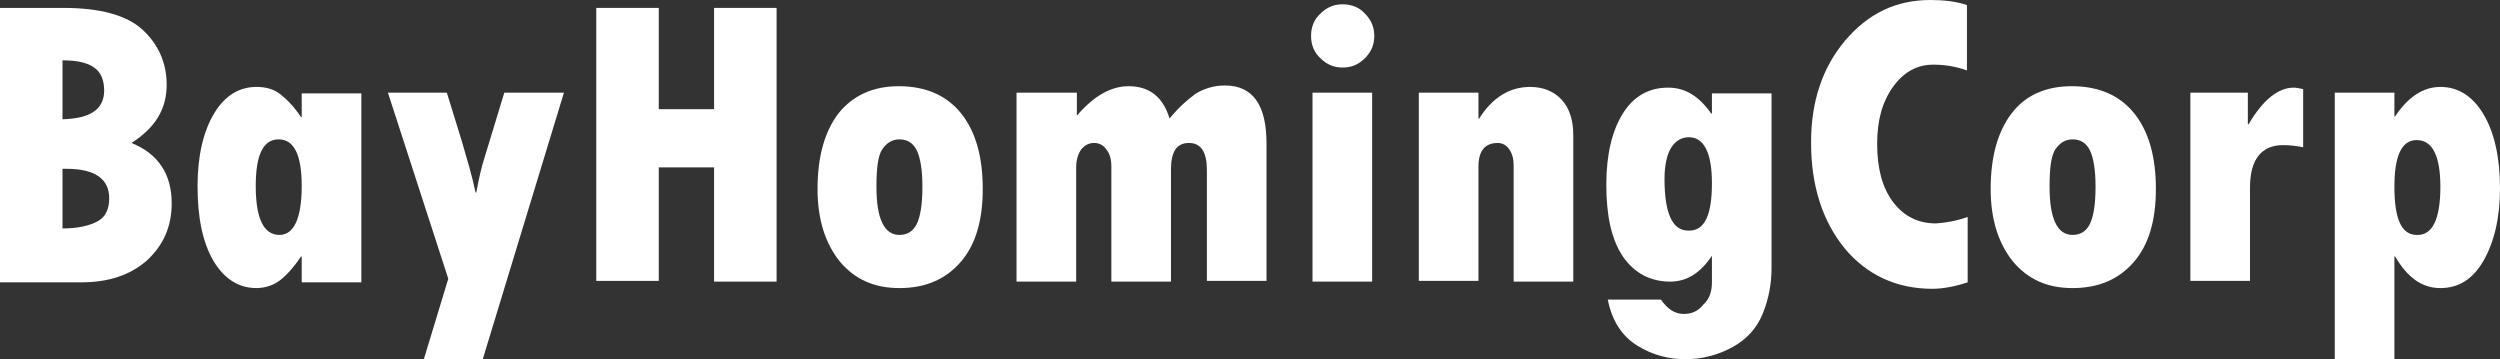 <?xml version="1.0" encoding="utf-8"?>
<!-- Generator: Adobe Illustrator 21.1.0, SVG Export Plug-In . SVG Version: 6.00 Build 0)  -->
<svg version="1.1" id="レイヤー_1" xmlns="http://www.w3.org/2000/svg" xmlns:xlink="http://www.w3.org/1999/xlink" x="0px"
	 y="0px" width="348px" height="50px" viewBox="0 0 348 50" style="enable-background:new 0 0 348 50;" xml:space="preserve">
<rect x="0" y="0" width="348" height="50" fill="#333333" stroke="none"/>
<style type="text/css">
	.st0{fill:#FFFFFF;}
</style>
<g>
	<path class="st0" d="M0,1.1h8.8c5.1,0,8.8,1,11,3s3.4,4.6,3.4,7.7c0,3.4-1.6,6-4.9,8.1c3.7,1.5,5.6,4.3,5.6,8.4
		c0,3.3-1.2,5.9-3.5,8c-2.3,2-5.3,3-9.1,3H0V1.1z M8.7,8.4v8.2c3.9-0.1,5.8-1.4,5.8-4c0-1.5-0.5-2.6-1.4-3.2
		C12.1,8.7,10.7,8.4,8.7,8.4z M8.7,23.5v8.3c2.2,0,3.8-0.4,4.9-1c1.1-0.6,1.6-1.7,1.6-3.2c0-2.7-2-4.1-5.9-4.1H8.7z"/>
	<path class="st0" d="M42,39.2v-3.5h-0.1c-1,1.5-2,2.6-2.9,3.3c-0.9,0.7-2.1,1.1-3.3,1.1c-2.5,0-4.5-1.3-6-3.8
		c-1.5-2.6-2.2-6-2.2-10.4c0-4.2,0.8-7.6,2.3-10.1s3.5-3.7,5.9-3.7c1.3,0,2.4,0.3,3.3,1c0.9,0.7,1.9,1.7,2.9,3.2h0.1v-3.3h8.3v26.3
		H42z M42,25.9c0-4.4-1.1-6.5-3.2-6.5c-2.2,0-3.2,2.2-3.2,6.5c0,4.5,1.1,6.8,3.3,6.8C40.9,32.7,42,30.4,42,25.9z"/>
	<path class="st0" d="M54,12.9h8.2l2.1,6.8c0.7,2.4,1.4,4.7,1.9,7.1h0.1c0.4-2.2,0.8-3.8,1.1-4.7l2.8-9.2h8.3L67.2,50H59l3.4-11.2
		L54,12.9z"/>
	<path class="st0" d="M83,1.1h8.7v14.1h7.7V1.1h8.7v38.1h-8.7V23.3h-7.7v15.8H83V1.1z"/>
	<path class="st0" d="M125.1,12c3.8,0,6.7,1.3,8.7,3.8c2,2.5,3,6,3,10.5c0,4.4-1,7.8-3.1,10.2c-2.1,2.4-4.9,3.6-8.5,3.6
		c-3.5,0-6.2-1.2-8.3-3.7c-2-2.5-3.1-5.8-3.1-10.1c0-4.5,1-8,2.9-10.5C118.7,13.3,121.5,12,125.1,12z M125.2,32.7
		c1.1,0,1.9-0.5,2.4-1.5s0.8-2.7,0.8-5.2c0-2.4-0.3-4.1-0.8-5.1c-0.5-1-1.3-1.5-2.4-1.5c-1,0-1.8,0.5-2.4,1.4
		c-0.6,0.9-0.8,2.7-0.8,5.2C122,30.5,123.1,32.7,125.2,32.7z"/>
	<path class="st0" d="M149.9,12.9v3.2c2.4-2.8,4.8-4.1,7.2-4.1c2.9,0,4.8,1.5,5.7,4.5c1.3-1.6,2.6-2.7,3.7-3.5
		c1.2-0.7,2.5-1.1,4-1.1c3.9,0,5.8,2.7,5.8,8.1v19.1H168V23.7c0-2.5-0.8-3.8-2.5-3.8c-1.7,0-2.5,1.2-2.5,3.7v15.6h-8.3v-16
		c0-1-0.2-1.8-0.7-2.4c-0.4-0.6-1-0.9-1.7-0.9c-0.7,0-1.3,0.3-1.8,0.9c-0.4,0.6-0.7,1.4-0.7,2.5v15.9h-8.3V12.9H149.9z"/>
	<path class="st0" d="M182.5,5c0-1.2,0.4-2.3,1.3-3.1c0.9-0.9,1.9-1.3,3.1-1.3c1.2,0,2.3,0.4,3.1,1.3c0.9,0.9,1.3,1.9,1.3,3.1
		c0,1.2-0.4,2.2-1.3,3.1c-0.9,0.9-1.9,1.3-3.1,1.3c-1.2,0-2.2-0.4-3.1-1.3C182.9,7.3,182.5,6.2,182.5,5z M182.7,12.9h8.3v26.3h-8.3
		V12.9z"/>
	<path class="st0" d="M205.8,12.9v3.6h0.1c1.9-3,4.3-4.4,7.1-4.4c1.8,0,3.3,0.6,4.4,1.8c1.1,1.2,1.6,2.9,1.6,4.9v20.4h-8.3V23
		c0-0.9-0.2-1.6-0.6-2.2s-1-0.9-1.6-0.9c-1.8,0-2.7,1.1-2.7,3.3v15.9h-8.3V12.9H205.8z"/>
	<path class="st0" d="M238.3,39.3v-3.7c-1.6,2.4-3.5,3.6-5.8,3.6c-2.8,0-5-1.2-6.6-3.5c-1.6-2.4-2.3-5.7-2.3-10
		c0-4.2,0.8-7.5,2.3-9.9c1.5-2.4,3.6-3.6,6.3-3.6c2.4,0,4.3,1.2,6,3.6h0.1v-2.8h8.3v24.3c0,2.2-0.4,4.3-1.2,6.3
		c-0.8,2-2.2,3.6-4.2,4.7c-2,1.1-4.2,1.7-6.6,1.7c-2.4,0-4.6-0.6-6.7-1.9c-2.1-1.3-3.5-3.4-4.1-6.4h7.4c0.9,1.3,1.9,2,3.2,2
		c1.1,0,2-0.4,2.7-1.3C238,41.6,238.3,40.5,238.3,39.3z M238.3,25.5c0-4.2-1.1-6.4-3.2-6.4c-1,0-1.9,0.5-2.5,1.5
		c-0.6,1-0.9,2.5-0.9,4.3c0,4.8,1.1,7.2,3.3,7.2C237.3,32.2,238.3,29.9,238.3,25.5z"/>
	<path class="st0" d="M273.9,30.2v9.1c-1.8,0.6-3.5,0.9-4.9,0.9c-5,0-9.1-1.9-12.2-5.6c-3.1-3.8-4.7-8.7-4.7-14.8
		c0-5.7,1.6-10.4,4.7-14.1C260,1.9,263.9,0,268.7,0c1.9,0,3.6,0.2,5.1,0.7v9.1c-1.7-0.6-3.2-0.8-4.7-0.8c-2.2,0-4.1,1-5.6,3.1
		c-1.5,2.1-2.2,4.7-2.2,7.9c0,3.4,0.7,6.1,2.2,8.1c1.5,2,3.5,3,6,3C270.8,31,272.2,30.8,273.9,30.2z"/>
	<path class="st0" d="M288.4,12c3.8,0,6.7,1.3,8.7,3.8c2,2.5,3,6,3,10.5c0,4.4-1,7.8-3.1,10.2c-2.1,2.4-4.9,3.6-8.5,3.6
		c-3.5,0-6.2-1.2-8.3-3.7c-2-2.5-3.1-5.8-3.1-10.1c0-4.5,1-8,2.9-10.5C281.9,13.3,284.7,12,288.4,12z M288.5,32.7
		c1.1,0,1.9-0.5,2.4-1.5s0.8-2.7,0.8-5.2c0-2.4-0.3-4.1-0.8-5.1c-0.5-1-1.3-1.5-2.4-1.5c-1,0-1.8,0.5-2.4,1.4
		c-0.6,0.9-0.8,2.7-0.8,5.2C285.3,30.5,286.4,32.7,288.5,32.7z"/>
	<path class="st0" d="M312.9,12.9v4.4h0.1c2-3.4,4.1-5.1,6.3-5.1c0.3,0,0.8,0.1,1.3,0.2v8.1c-1-0.2-1.9-0.3-2.8-0.3
		c-3,0-4.6,2-4.6,5.9v13h-8.3V12.9H312.9z"/>
	<path class="st0" d="M333.3,12.9v3.3h0.1c1.8-2.7,3.9-4.1,6.3-4.1c2.5,0,4.5,1.3,6,3.8c1.5,2.5,2.3,6,2.3,10.3
		c0,4.1-0.8,7.5-2.3,10.1s-3.5,3.8-6,3.8c-2.6,0-4.6-1.5-6.3-4.4h-0.1V50H325V12.9H333.3z M339.7,26c0-4.3-1.1-6.5-3.3-6.5
		c-2.1,0-3.1,2.2-3.1,6.5c0,4.5,1,6.7,3.1,6.7C338.6,32.8,339.7,30.5,339.7,26z"/>
</g>
</svg>
